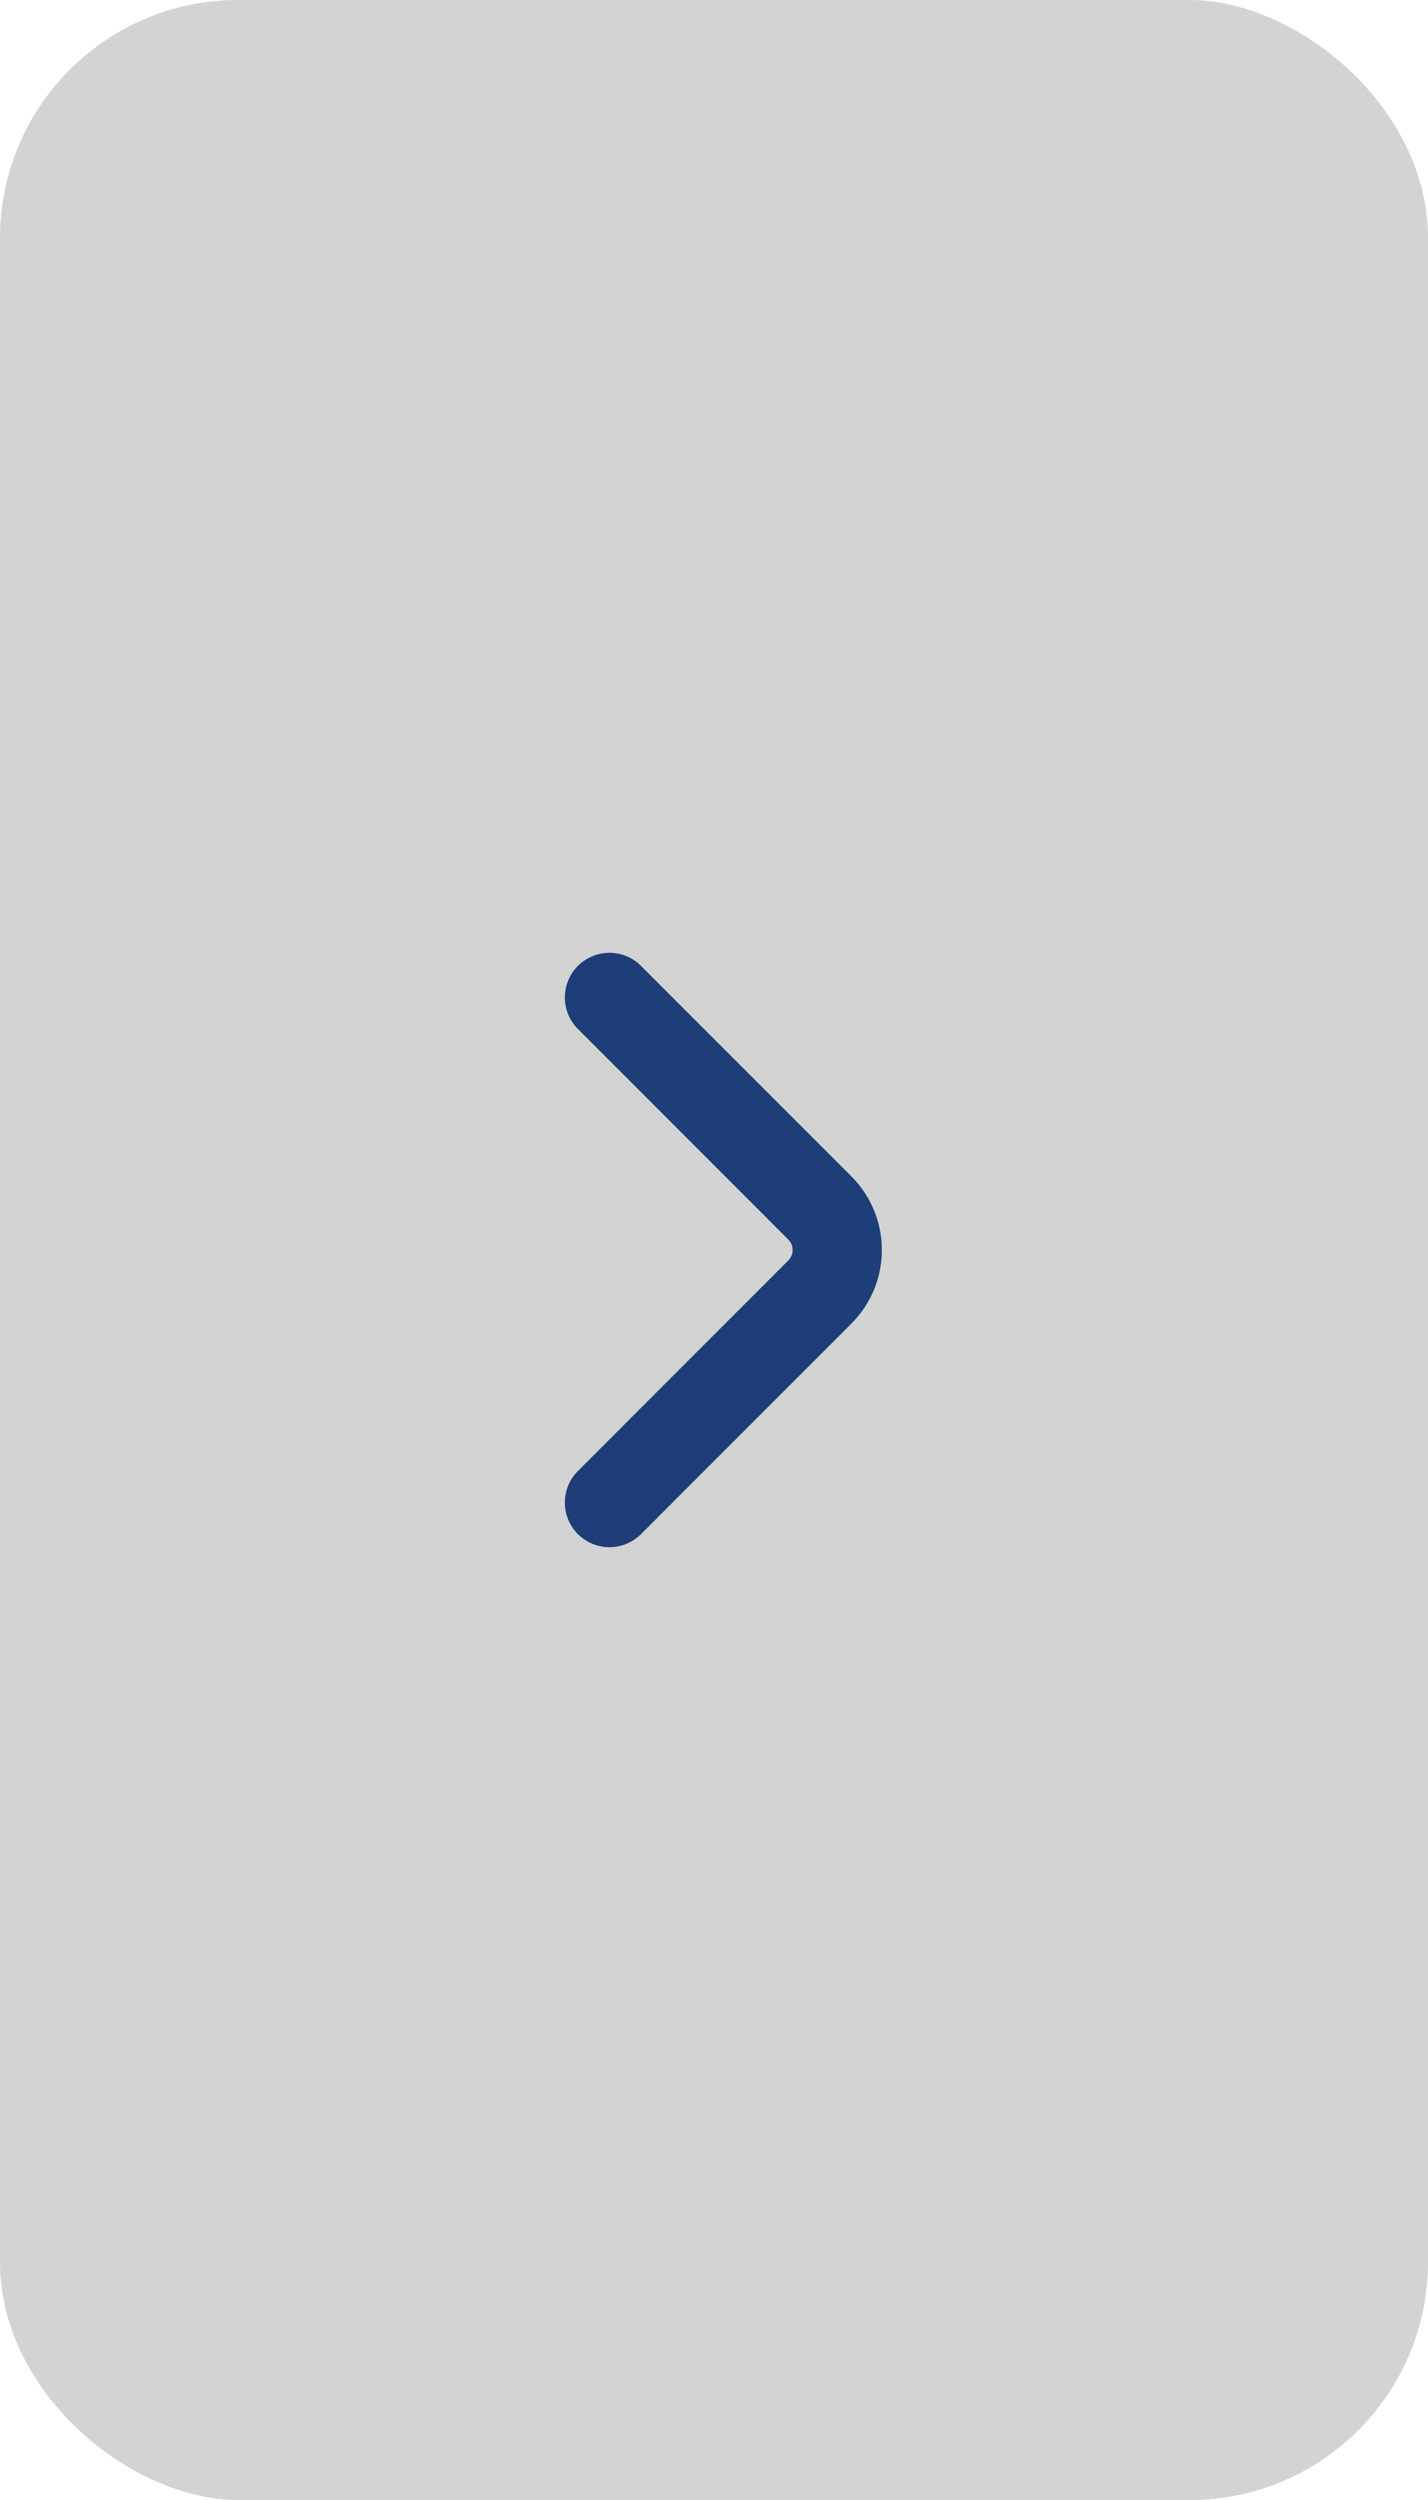 <svg width="24" height="42" viewBox="0 0 24 42" fill="none" xmlns="http://www.w3.org/2000/svg">
<rect width="42" height="24" rx="4" transform="matrix(-4.37114e-08 -1 -1 4.37114e-08 24 42)" fill="#D3D3D3" fill-opacity="1"/>
<path d="M10.243 16.757L13.778 20.293C14.169 20.683 14.169 21.317 13.778 21.707L10.243 25.243" stroke="#1E3E7A" stroke-width="1.5" stroke-linecap="round"/>
</svg>
